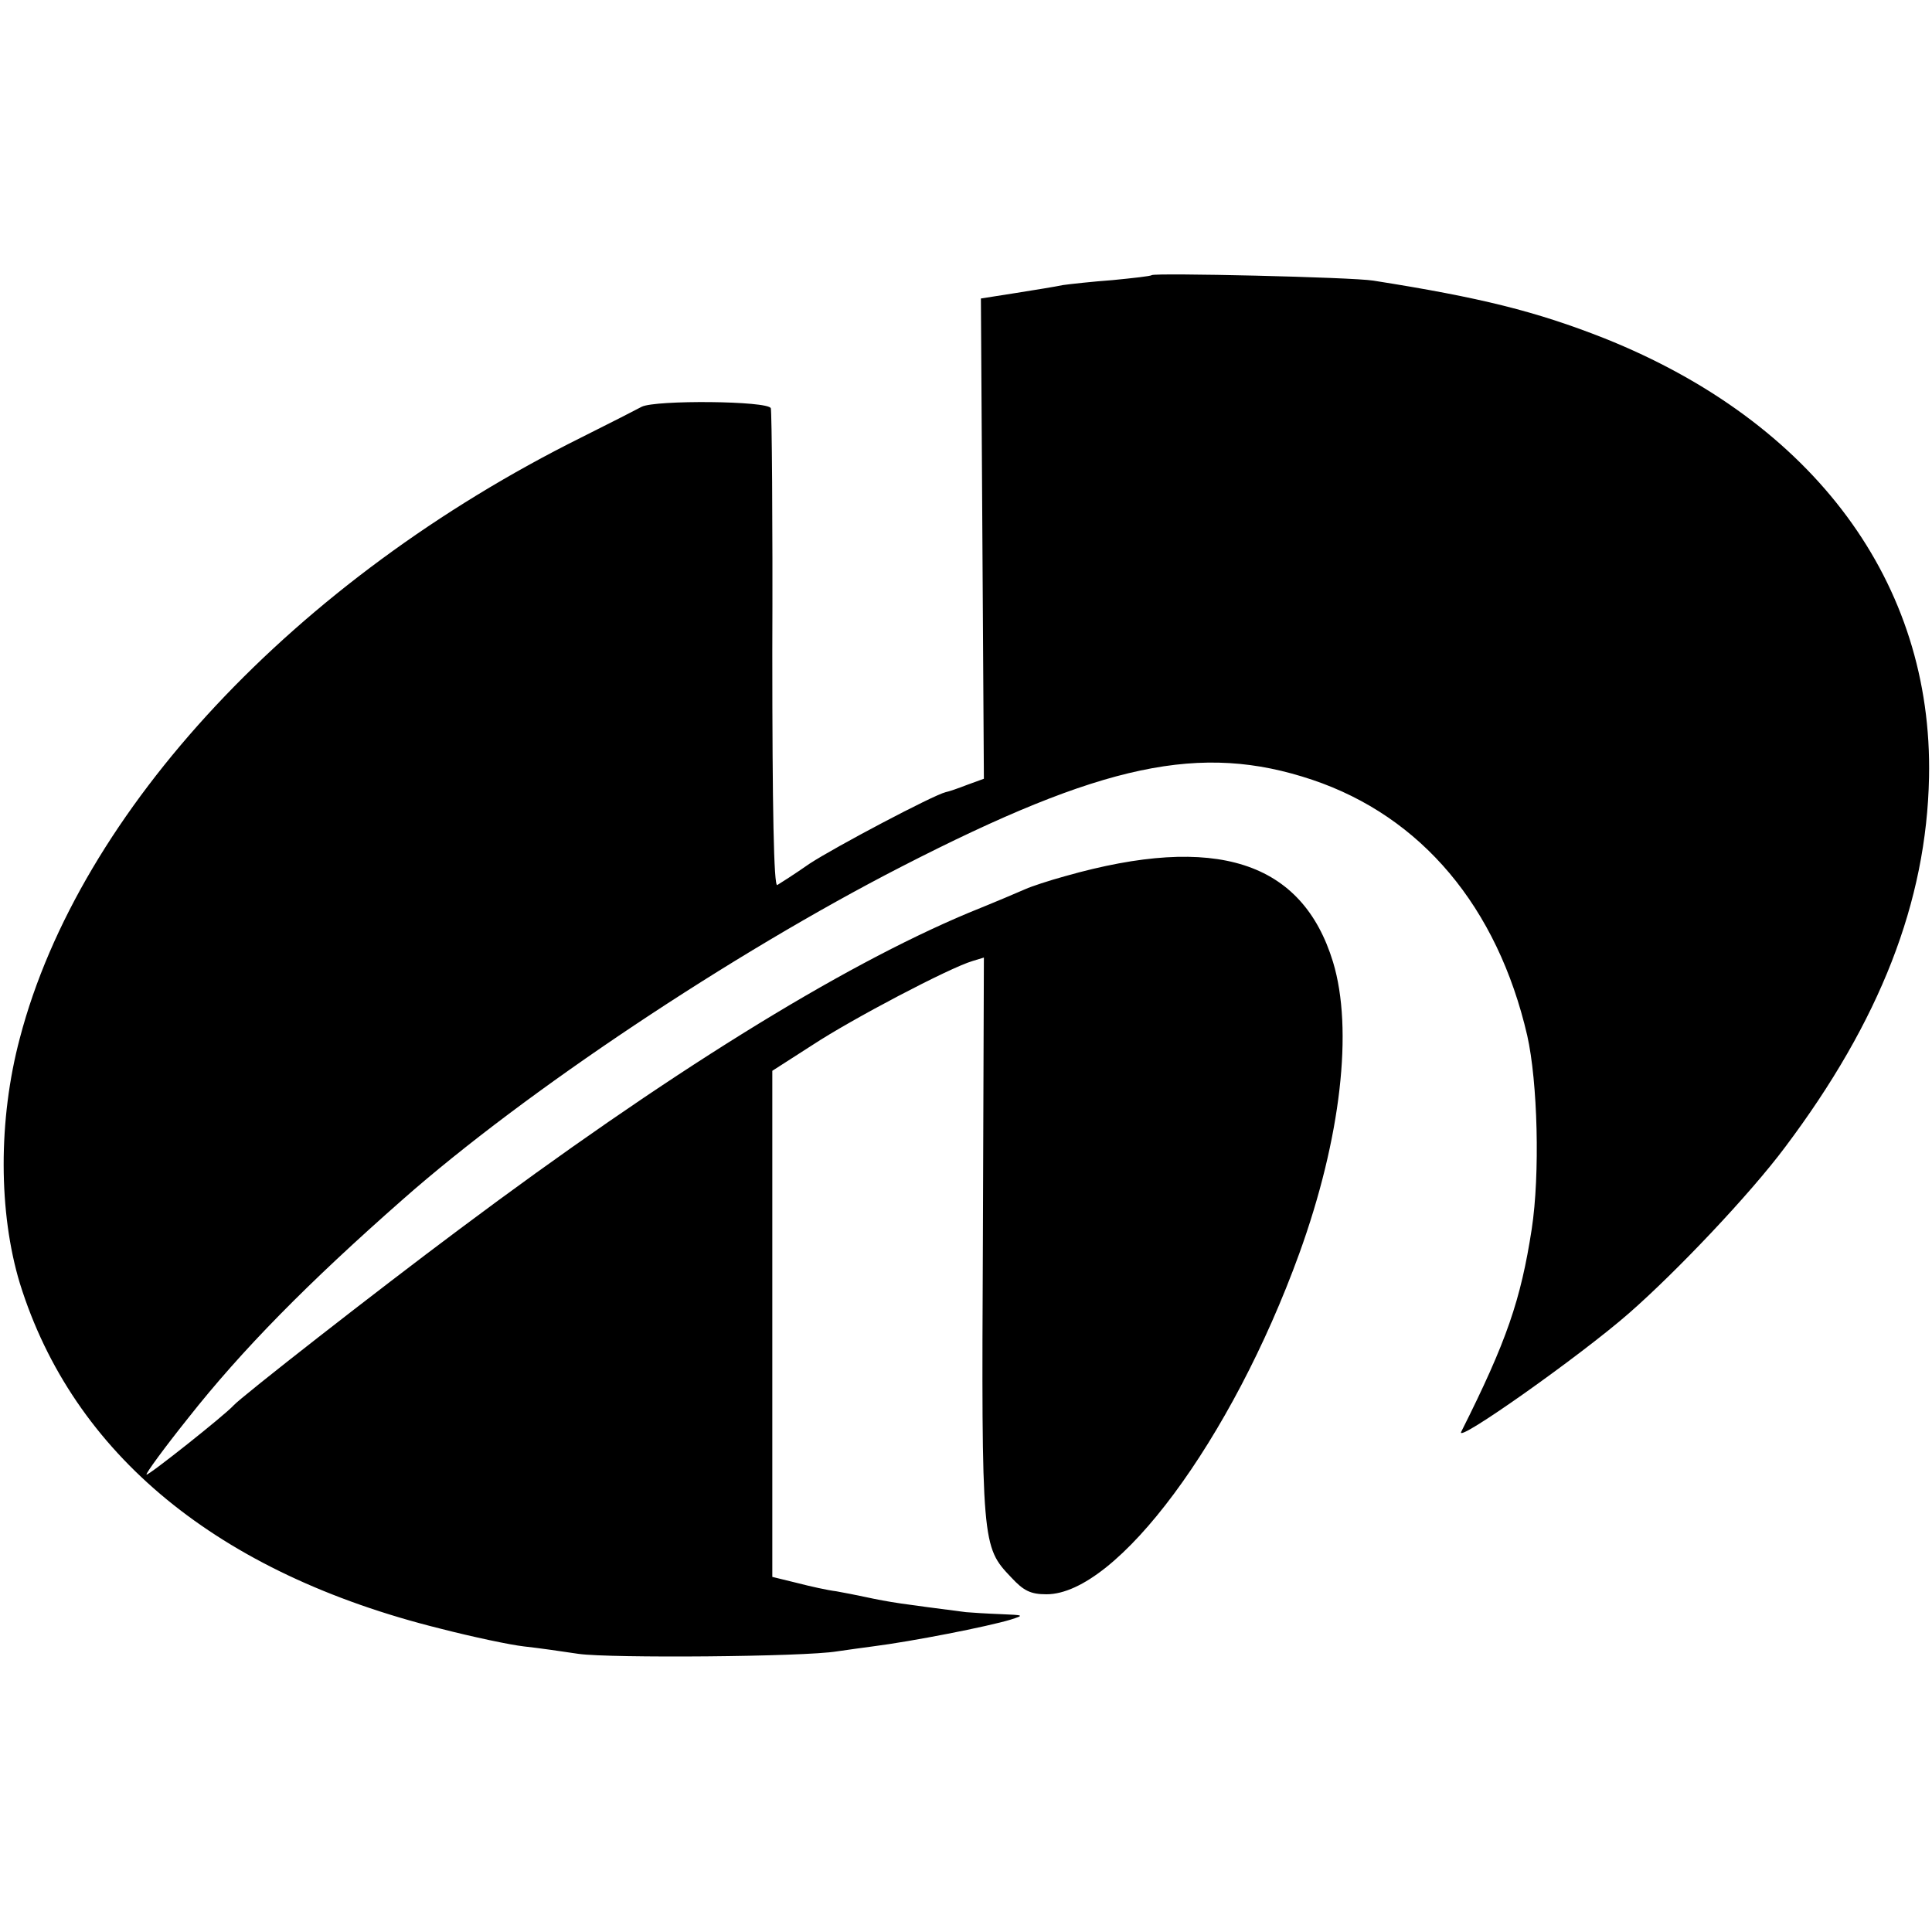 <?xml version="1.0" standalone="no"?>
<!DOCTYPE svg PUBLIC "-//W3C//DTD SVG 20010904//EN"
 "http://www.w3.org/TR/2001/REC-SVG-20010904/DTD/svg10.dtd">
<svg version="1.0" xmlns="http://www.w3.org/2000/svg"
 width="389pt" height="389pt" viewBox="0 0 389 389"
 preserveAspectRatio="xMidYMid meet">
<g transform="translate(0,389) scale(0.1,-0.1)"
fill="#000000" stroke="none">
<path d="M2319 3336 c-2 -2 -38 -6 -79 -10 -41 -3 -86 -8 -100 -10 -14 -3 -57
-10 -95 -16 l-70 -11 3 -483 3 -484 -33 -12 c-18 -7 -38 -14 -44 -15 -25 -6
-222 -110 -274 -144 -30 -21 -60 -40 -65 -43 -7 -4 -10 154 -10 470 1 263 -1
483 -3 490 -5 15 -232 17 -260 3 -9 -5 -64 -33 -122 -62 -575 -286 -1010 -751
-1130 -1209 -44 -165 -43 -352 0 -494 107 -344 399 -584 846 -695 66 -17 142
-33 169 -36 28 -3 77 -10 110 -15 64 -9 454 -6 520 5 22 3 55 8 72 10 79 10
232 40 278 54 28 9 27 9 -20 11 -27 1 -59 3 -70 4 -131 17 -149 19 -205 31
-14 3 -39 8 -56 11 -17 2 -53 10 -80 17 l-49 12 0 509 0 510 81 52 c79 52 275
155 322 169 l23 7 -2 -564 c-3 -619 -2 -622 57 -684 25 -27 39 -34 71 -34 142
0 373 311 509 686 84 232 109 452 68 587 -62 203 -236 259 -539 173 -33 -9
-69 -21 -80 -26 -11 -5 -63 -27 -115 -48 -260 -109 -608 -325 -1025 -637 -165
-123 -440 -338 -455 -355 -17 -19 -172 -142 -175 -139 -2 2 36 54 84 114 108
137 241 272 432 440 246 217 663 495 1004 670 405 208 603 250 827 175 220
-74 373 -256 433 -515 21 -93 26 -279 9 -390 -22 -142 -50 -225 -142 -408 -12
-25 241 154 338 239 96 84 243 239 314 334 191 254 285 494 290 745 8 391
-231 715 -654 884 -137 54 -249 82 -465 116 -43 7 -440 16 -446 11z"/>
</g>
</svg>
